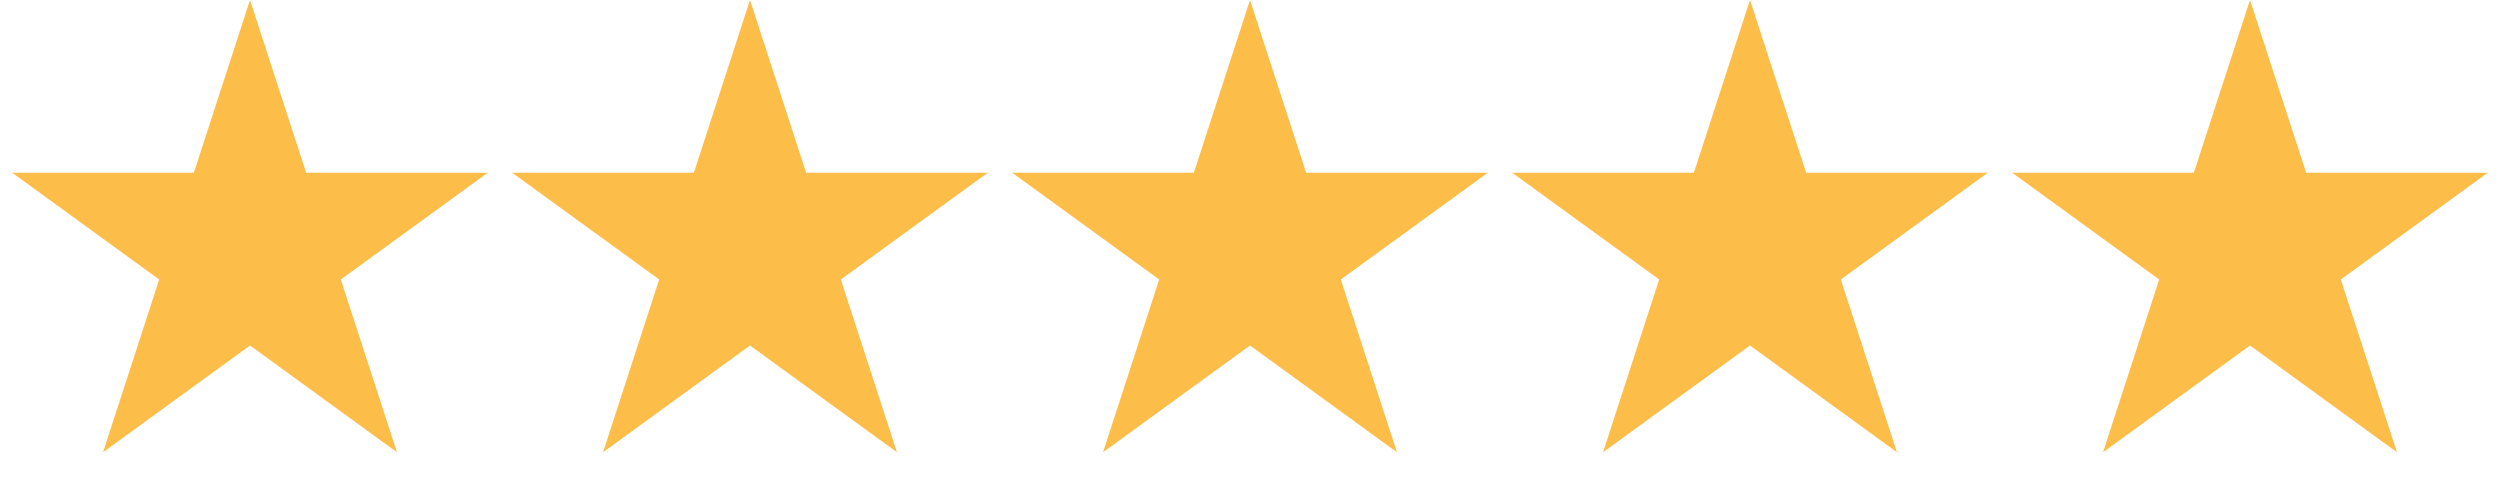 <svg xmlns="http://www.w3.org/2000/svg" width="110" height="22" viewBox="0 0 110 22" fill="none"><path d="M11 0L13.47 7.601H21.462L14.996 12.298L17.466 19.899L11 15.202L4.534 19.899L7.004 12.298L0.538 7.601H8.53L11 0Z" fill="#FCBE48"></path><path d="M33 0L35.47 7.601H43.462L36.996 12.298L39.466 19.899L33 15.202L26.534 19.899L29.004 12.298L22.538 7.601H30.53L33 0Z" fill="#FCBE48"></path><path d="M55 0L57.47 7.601H65.462L58.996 12.298L61.466 19.899L55 15.202L48.534 19.899L51.004 12.298L44.538 7.601H52.53L55 0Z" fill="#FCBE48"></path><path d="M77 0L79.47 7.601H87.462L80.996 12.298L83.466 19.899L77 15.202L70.534 19.899L73.004 12.298L66.538 7.601H74.53L77 0Z" fill="#FCBE48"></path><path d="M99 0L101.47 7.601H109.462L102.996 12.298L105.466 19.899L99 15.202L92.534 19.899L95.004 12.298L88.538 7.601H96.53L99 0Z" fill="#FCBE48"></path></svg>